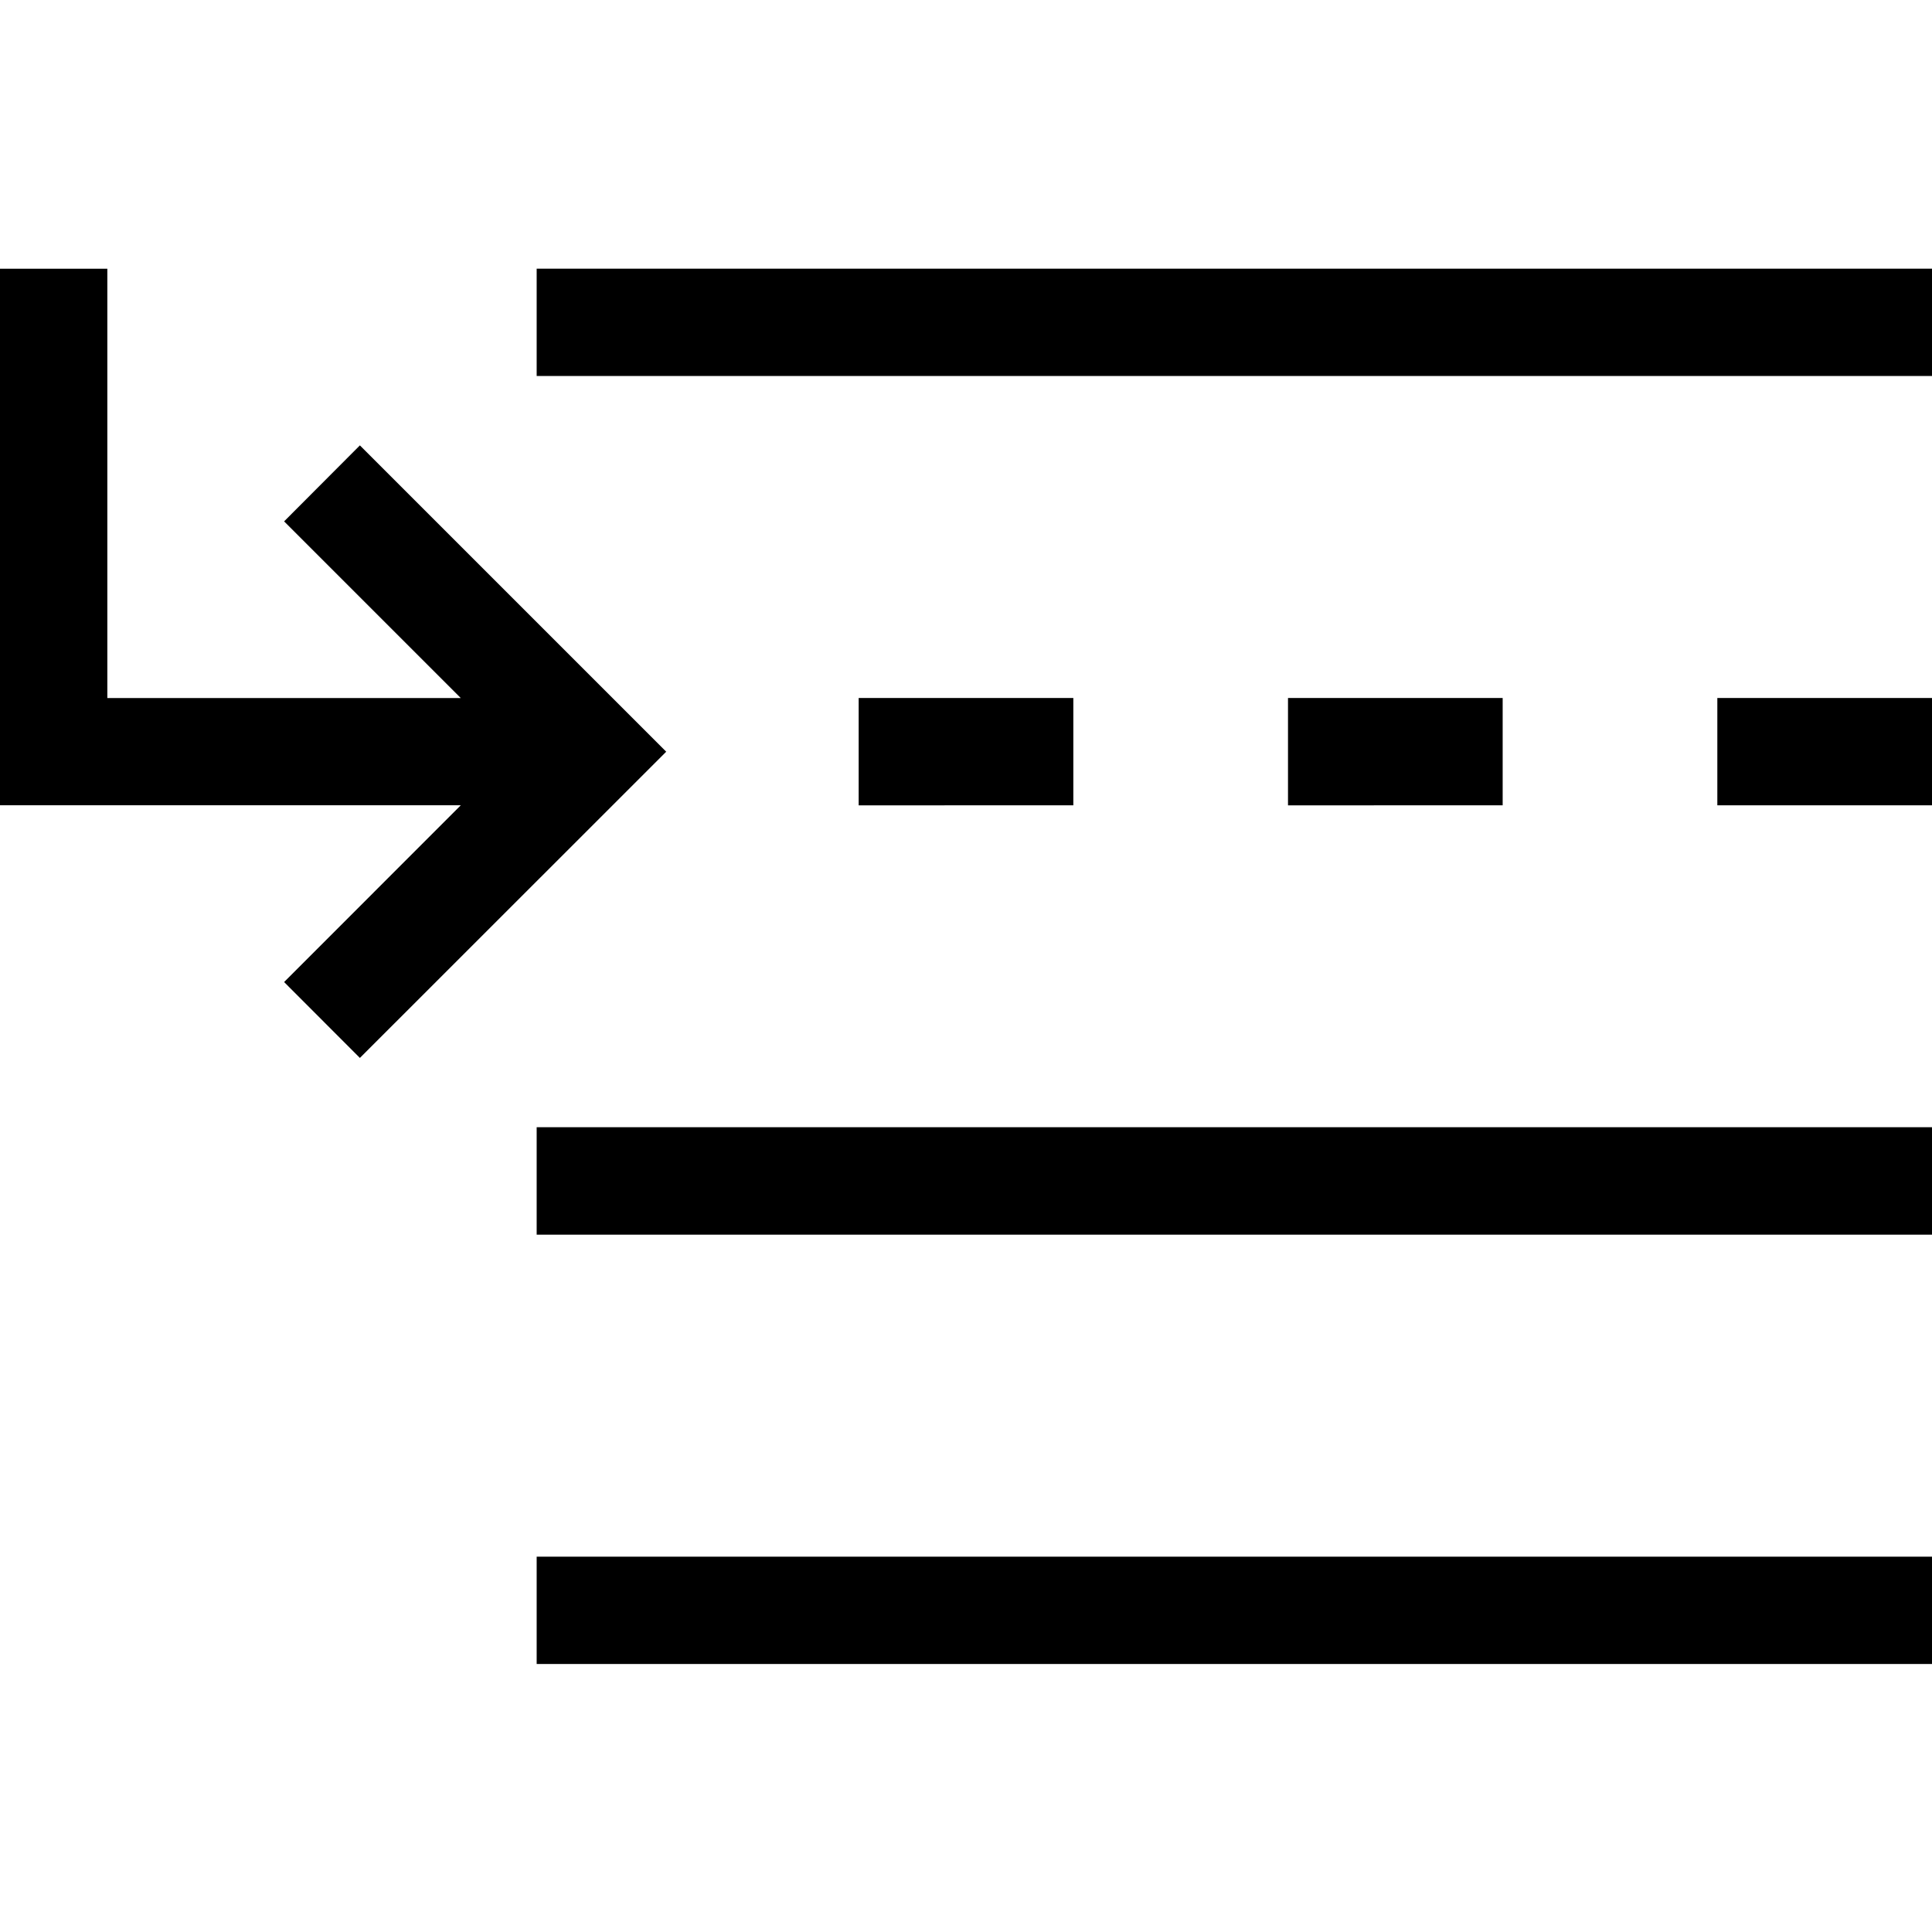 <?xml version="1.0" encoding="utf-8"?><!-- Uploaded to: SVG Repo, www.svgrepo.com, Generator: SVG Repo Mixer Tools -->
<svg fill="#000000" width="800px" height="800px" viewBox="0 0 1920 1920" xmlns="http://www.w3.org/2000/svg">
    <path d="M1920 1547v106.667H533.333V1547H1920Zm0-426.773V1227H533.333v-106.773H1920ZM106.667 267.043v426.666H457.92L282.347 518.136l75.306-75.52L662.08 747.043l-304.427 304.32-75.306-75.414L457.92 800.27H0V267.043h106.667Zm960 426.624v106.666H853.333V693.667h213.334Zm426.666 0v106.666H1280V693.667h213.333Zm426.667 0v106.666h-213.333V693.667H1920ZM1920 267v106.667H533.333V267H1920Z" fill-rule="evenodd"/>
</svg>